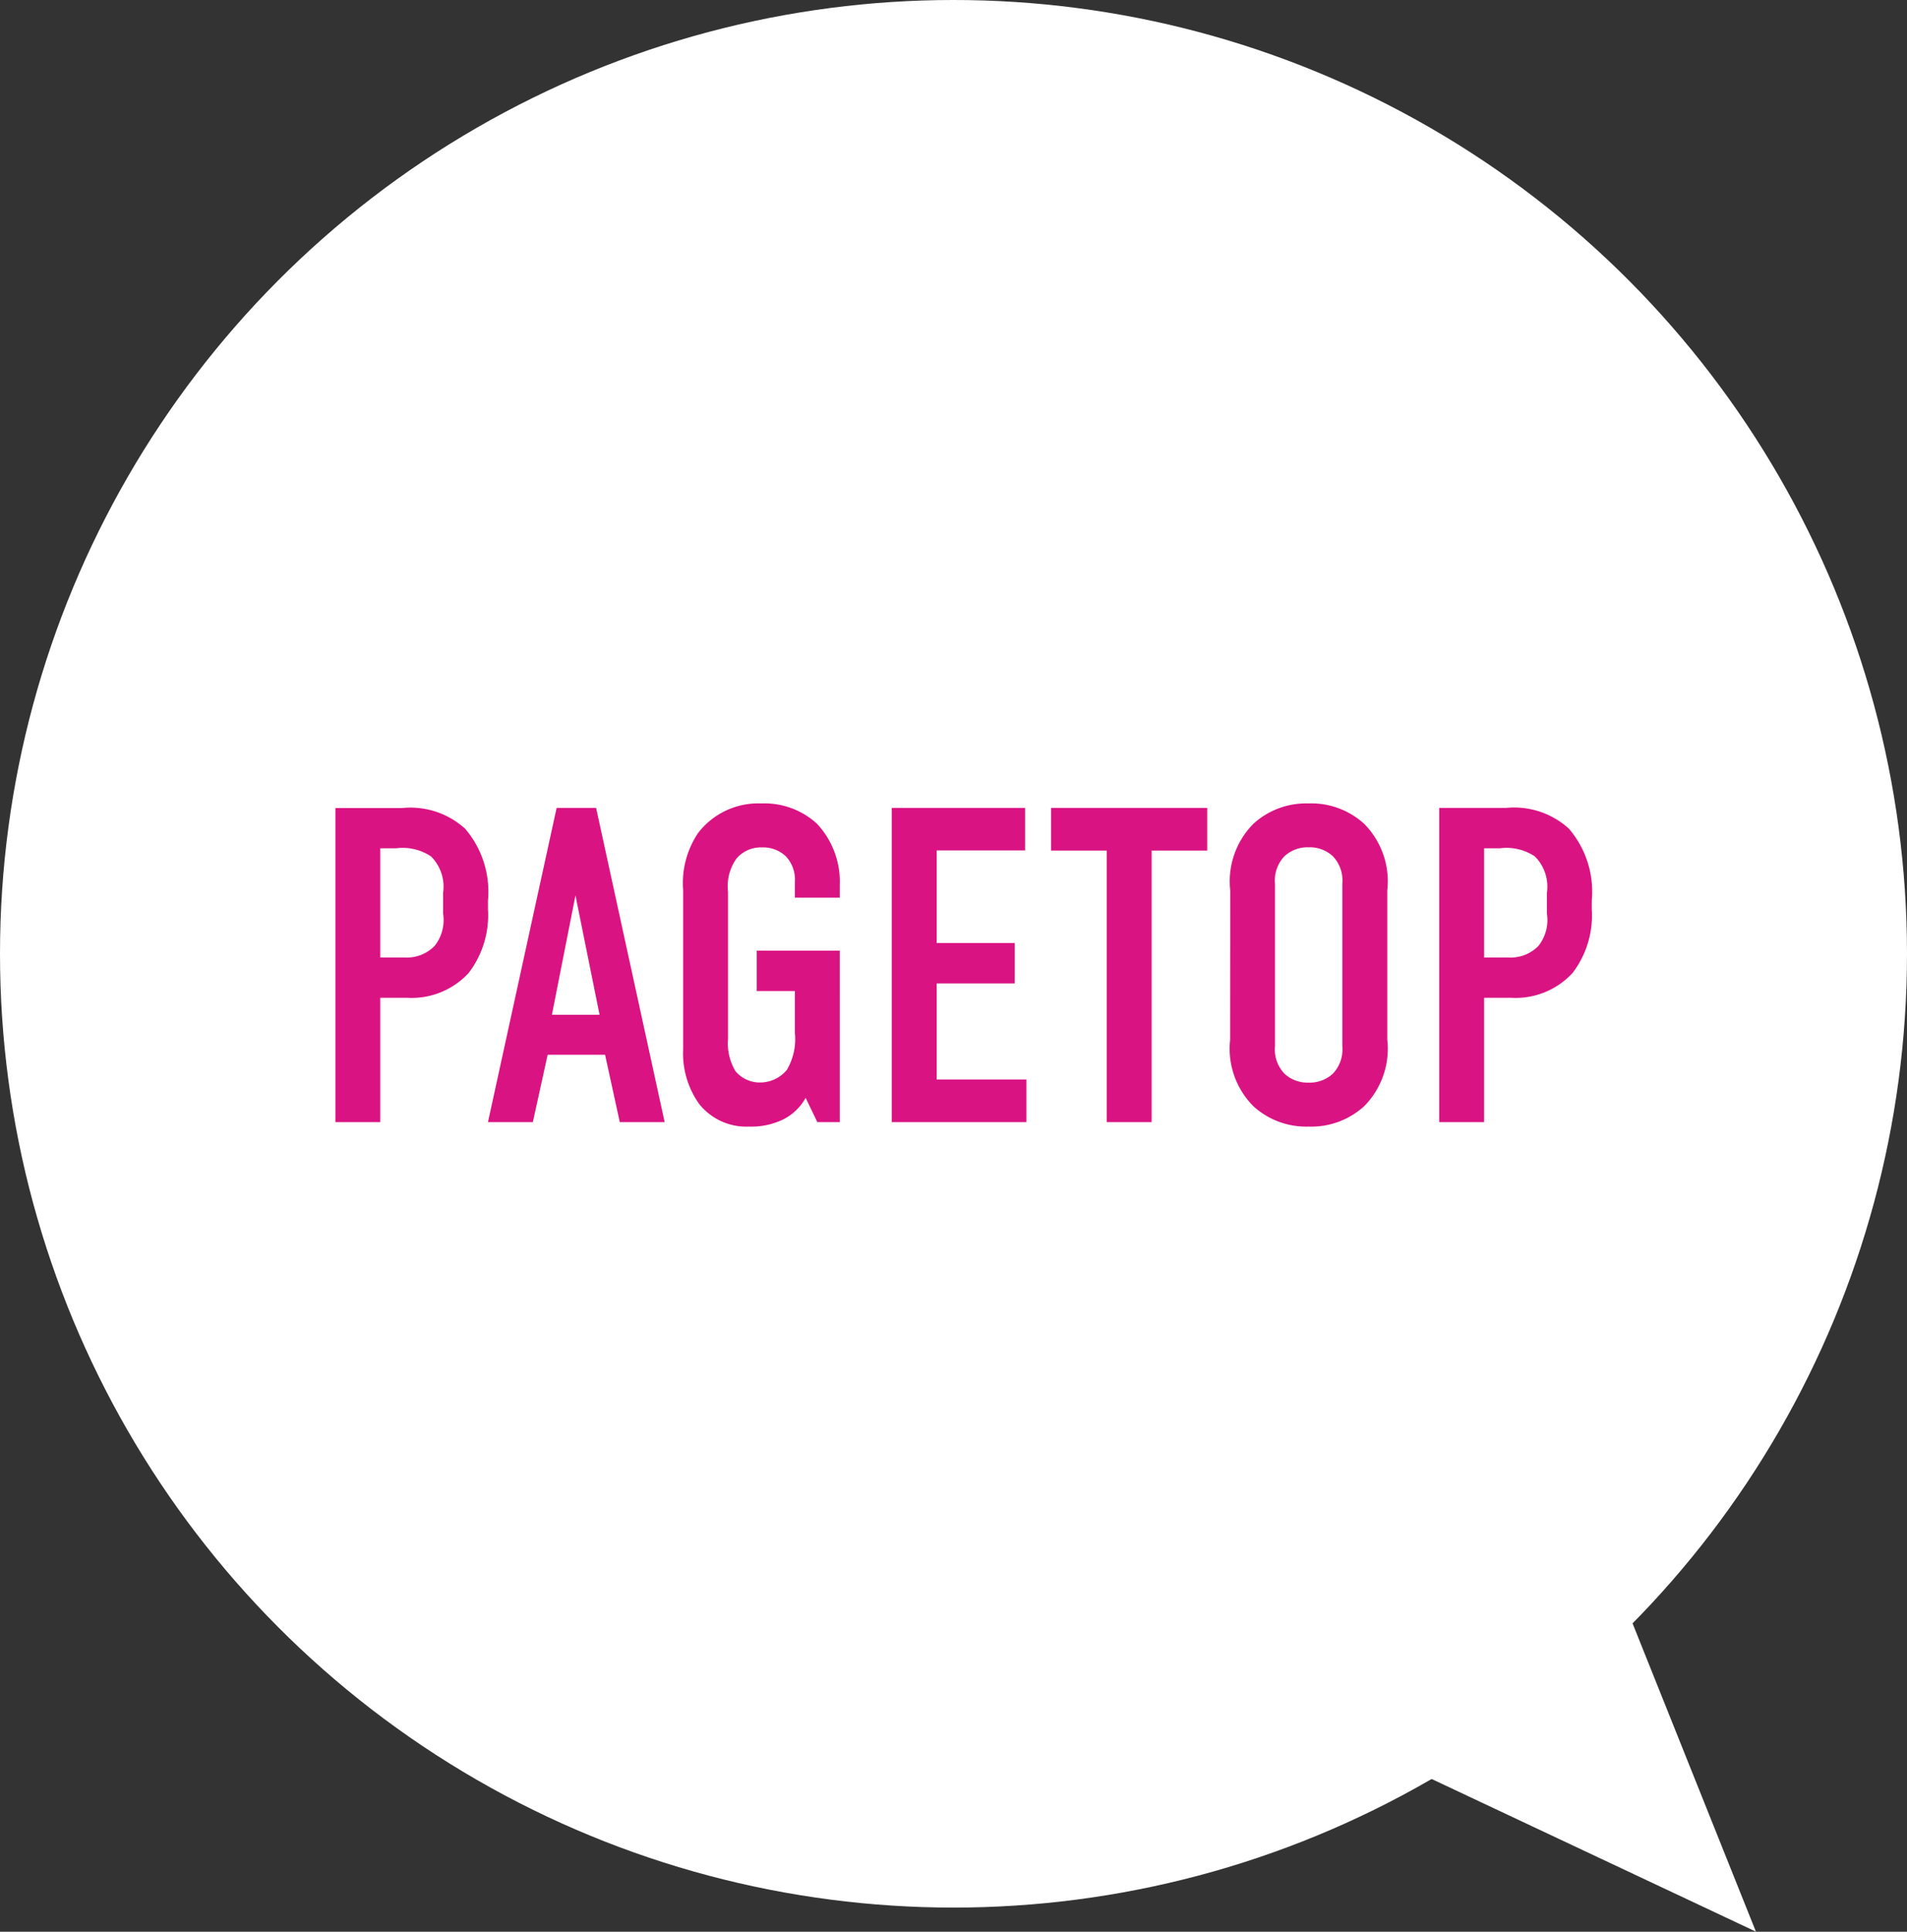 <svg xmlns="http://www.w3.org/2000/svg" width="68" height="68.861" viewBox="0 0 68 68.861">
  <rect x="0" y="0" width="68" height="68.861" fill="#333333" stroke="none"/>
  <g id="グループ_102986" data-name="グループ 102986" transform="translate(-641 -14387.221)">
    <circle id="楕円形_28" data-name="楕円形 28" cx="34" cy="34" r="34" transform="translate(641 14387.221)" fill="#fff"/>
    <path id="パス_43113" data-name="パス 43113" d="M.96,0h1.6V-4.432H3.5a2.769,2.769,0,0,0,2.208-.88A3.383,3.383,0,0,0,6.4-7.584V-7.9a3.448,3.448,0,0,0-.816-2.56,2.9,2.9,0,0,0-2.24-.736H.96Zm1.6-9.76h.56a1.819,1.819,0,0,1,1.248.288,1.521,1.521,0,0,1,.432,1.3v.736a1.482,1.482,0,0,1-.3,1.152,1.378,1.378,0,0,1-1.072.416H2.56ZM12.7,0,10.256-11.2H8.848L6.4,0H8l.528-2.4h2.048L11.1,0Zm-2.32-3.824h-1.7L9.52-8.08ZM18.144,0h.8V-6.112h-2.96v1.44h1.36v1.5a2.141,2.141,0,0,1-.288,1.312,1.234,1.234,0,0,1-.928.448,1.131,1.131,0,0,1-.9-.4A1.919,1.919,0,0,1,14.96-2.96V-8.208a1.7,1.7,0,0,1,.3-1.184,1.133,1.133,0,0,1,.9-.4,1.175,1.175,0,0,1,.864.32,1.211,1.211,0,0,1,.32.912V-8h1.6v-.448a3.022,3.022,0,0,0-.816-2.192,2.779,2.779,0,0,0-1.984-.72A2.707,2.707,0,0,0,13.888-10.3a3.213,3.213,0,0,0-.528,2.048v5.664A3.093,3.093,0,0,0,13.936-.64a2.149,2.149,0,0,0,1.776.8A2.587,2.587,0,0,0,16.96-.112a1.884,1.884,0,0,0,.768-.752ZM20.8,0h4.8V-1.52H22.4V-4.944h2.784v-1.44H22.4v-3.3h3.152V-11.2H20.8Zm5.68-11.2v1.52h1.984V0h1.6V-9.68h1.984V-11.2Zm6.384,8.256A2.91,2.91,0,0,0,33.7-.56a2.794,2.794,0,0,0,1.968.72,2.794,2.794,0,0,0,1.968-.72,2.91,2.91,0,0,0,.832-2.384V-8.256a2.91,2.91,0,0,0-.832-2.384,2.794,2.794,0,0,0-1.968-.72,2.794,2.794,0,0,0-1.968.72,2.91,2.91,0,0,0-.832,2.384Zm4,.24a1.246,1.246,0,0,1-.336.976,1.2,1.2,0,0,1-.864.32,1.2,1.2,0,0,1-.864-.32,1.246,1.246,0,0,1-.336-.976V-8.5a1.246,1.246,0,0,1,.336-.976,1.2,1.2,0,0,1,.864-.32,1.2,1.2,0,0,1,.864.32,1.246,1.246,0,0,1,.336.976ZM40.32,0h1.6V-4.432h.944a2.769,2.769,0,0,0,2.208-.88,3.383,3.383,0,0,0,.688-2.272V-7.9a3.448,3.448,0,0,0-.816-2.56A2.9,2.9,0,0,0,42.7-11.2H40.32Zm1.6-9.76h.56a1.819,1.819,0,0,1,1.248.288,1.521,1.521,0,0,1,.432,1.3v.736a1.482,1.482,0,0,1-.3,1.152,1.378,1.378,0,0,1-1.072.416H41.92Z" transform="translate(652 14427.221)" fill="#d91382"/>
    <path id="パス_43112" data-name="パス 43112" d="M698.089,14442.279l5.524,13.8-15.159-7.134Z" fill="#fff"/>
  </g>
</svg>
